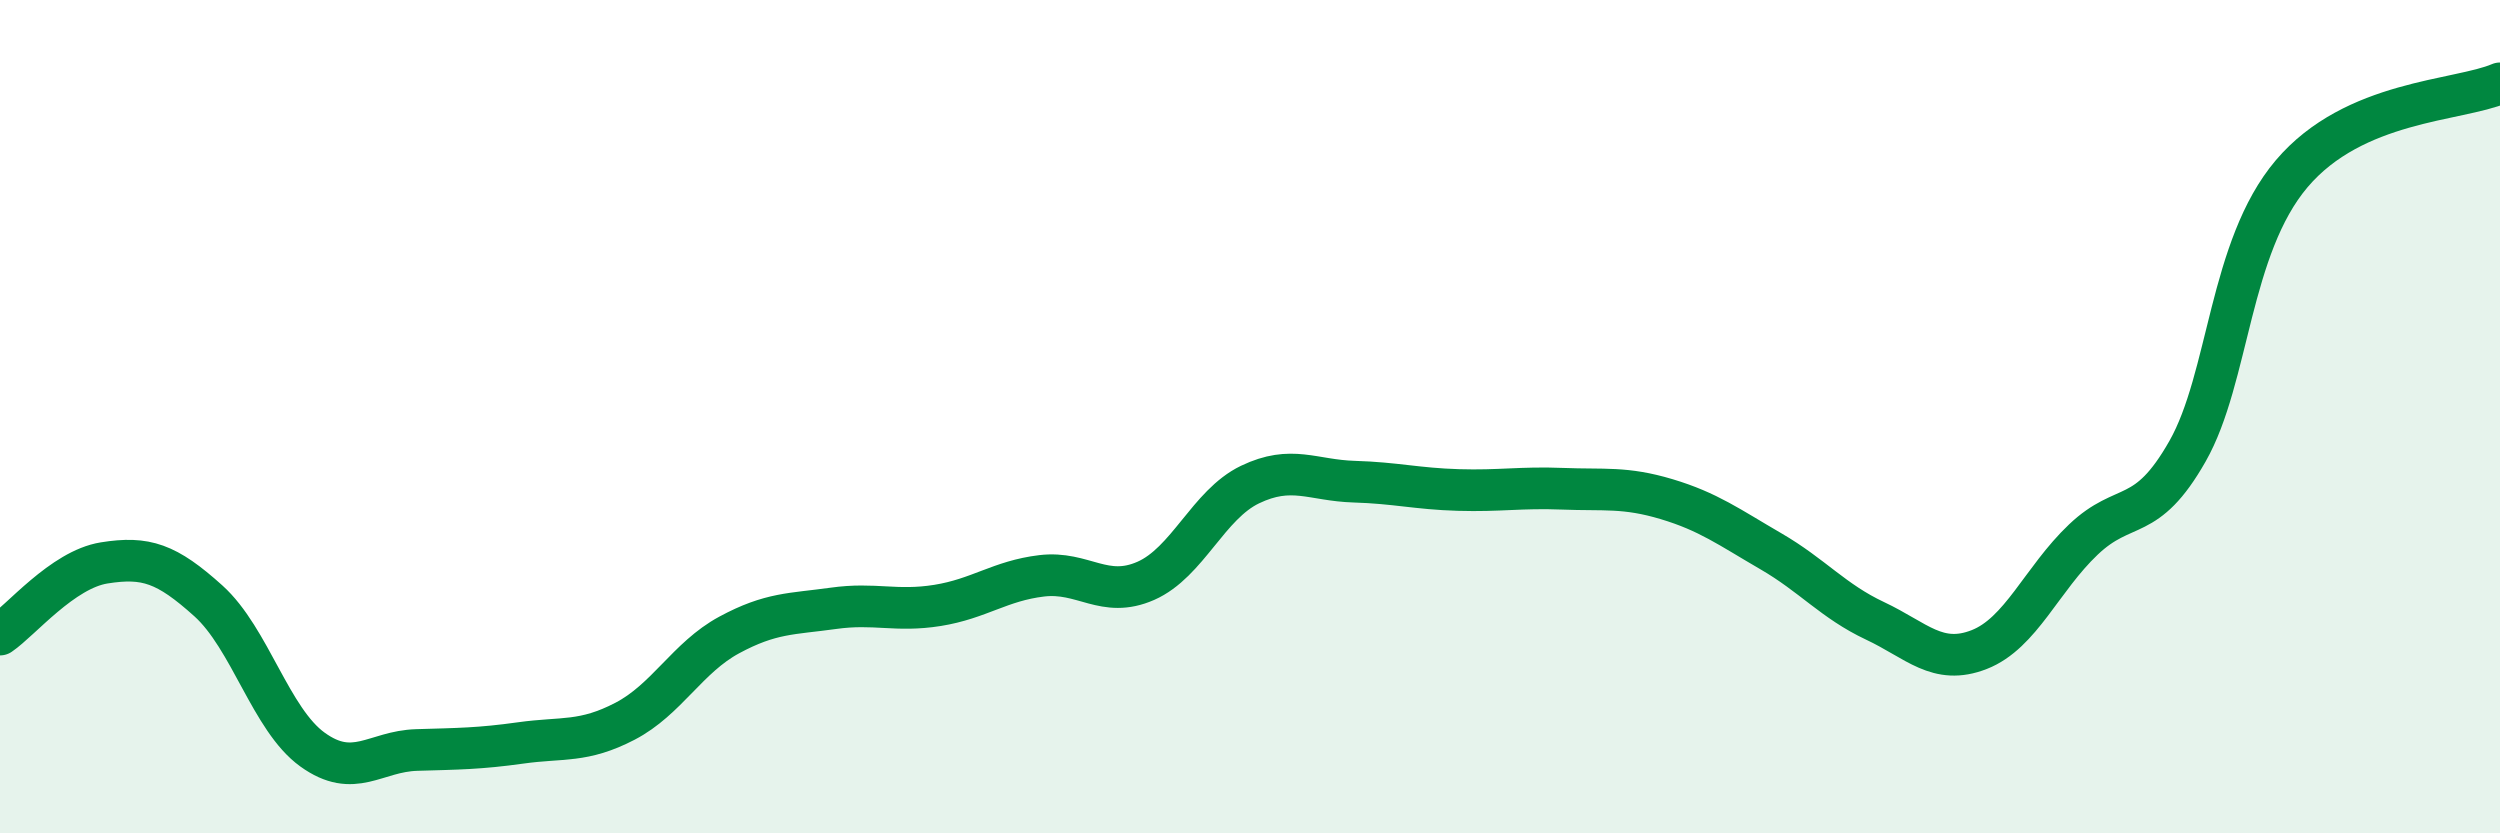 
    <svg width="60" height="20" viewBox="0 0 60 20" xmlns="http://www.w3.org/2000/svg">
      <path
        d="M 0,15.23 C 0.5,14.89 1.5,13.67 2.5,13.51 C 3.5,13.35 4,13.52 5,14.42 C 6,15.32 6.5,17.27 7.5,17.99 C 8.5,18.71 9,18.03 10,18 C 11,17.97 11.5,17.97 12.5,17.83 C 13.5,17.69 14,17.83 15,17.31 C 16,16.79 16.5,15.78 17.5,15.24 C 18.5,14.7 19,14.74 20,14.6 C 21,14.46 21.5,14.69 22.5,14.53 C 23.5,14.37 24,13.94 25,13.82 C 26,13.7 26.5,14.38 27.5,13.94 C 28.5,13.5 29,12.11 30,11.63 C 31,11.15 31.5,11.53 32.5,11.56 C 33.5,11.59 34,11.73 35,11.76 C 36,11.79 36.5,11.69 37.5,11.73 C 38.5,11.77 39,11.68 40,11.98 C 41,12.28 41.5,12.65 42.5,13.23 C 43.5,13.81 44,14.43 45,14.9 C 46,15.37 46.5,15.98 47.5,15.59 C 48.5,15.2 49,13.9 50,12.95 C 51,12 51.5,12.59 52.5,10.83 C 53.5,9.07 53.5,5.94 55,4.17 C 56.5,2.4 59,2.43 60,2L60 20L0 20Z"
        fill="#008740"
        opacity="0.1"
        stroke-linecap="round"
        stroke-linejoin="round"
      />
      <path
        d="M 0,15.23 C 0.5,14.89 1.5,13.67 2.5,13.51 C 3.5,13.35 4,13.52 5,14.42 C 6,15.32 6.5,17.27 7.5,17.99 C 8.5,18.71 9,18.03 10,18 C 11,17.97 11.5,17.97 12.5,17.83 C 13.5,17.69 14,17.83 15,17.31 C 16,16.79 16.5,15.78 17.5,15.24 C 18.5,14.7 19,14.74 20,14.6 C 21,14.46 21.5,14.69 22.5,14.53 C 23.5,14.37 24,13.94 25,13.82 C 26,13.7 26.5,14.38 27.5,13.94 C 28.5,13.5 29,12.11 30,11.63 C 31,11.15 31.5,11.53 32.5,11.56 C 33.5,11.59 34,11.73 35,11.76 C 36,11.79 36.5,11.69 37.5,11.73 C 38.5,11.77 39,11.68 40,11.98 C 41,12.28 41.5,12.65 42.5,13.23 C 43.5,13.81 44,14.43 45,14.9 C 46,15.37 46.5,15.98 47.5,15.59 C 48.5,15.2 49,13.9 50,12.95 C 51,12 51.5,12.59 52.5,10.83 C 53.5,9.07 53.5,5.94 55,4.17 C 56.5,2.4 59,2.43 60,2"
        stroke="#008740"
        stroke-width="1"
        fill="none"
        stroke-linecap="round"
        stroke-linejoin="round"
      />
    </svg>
  